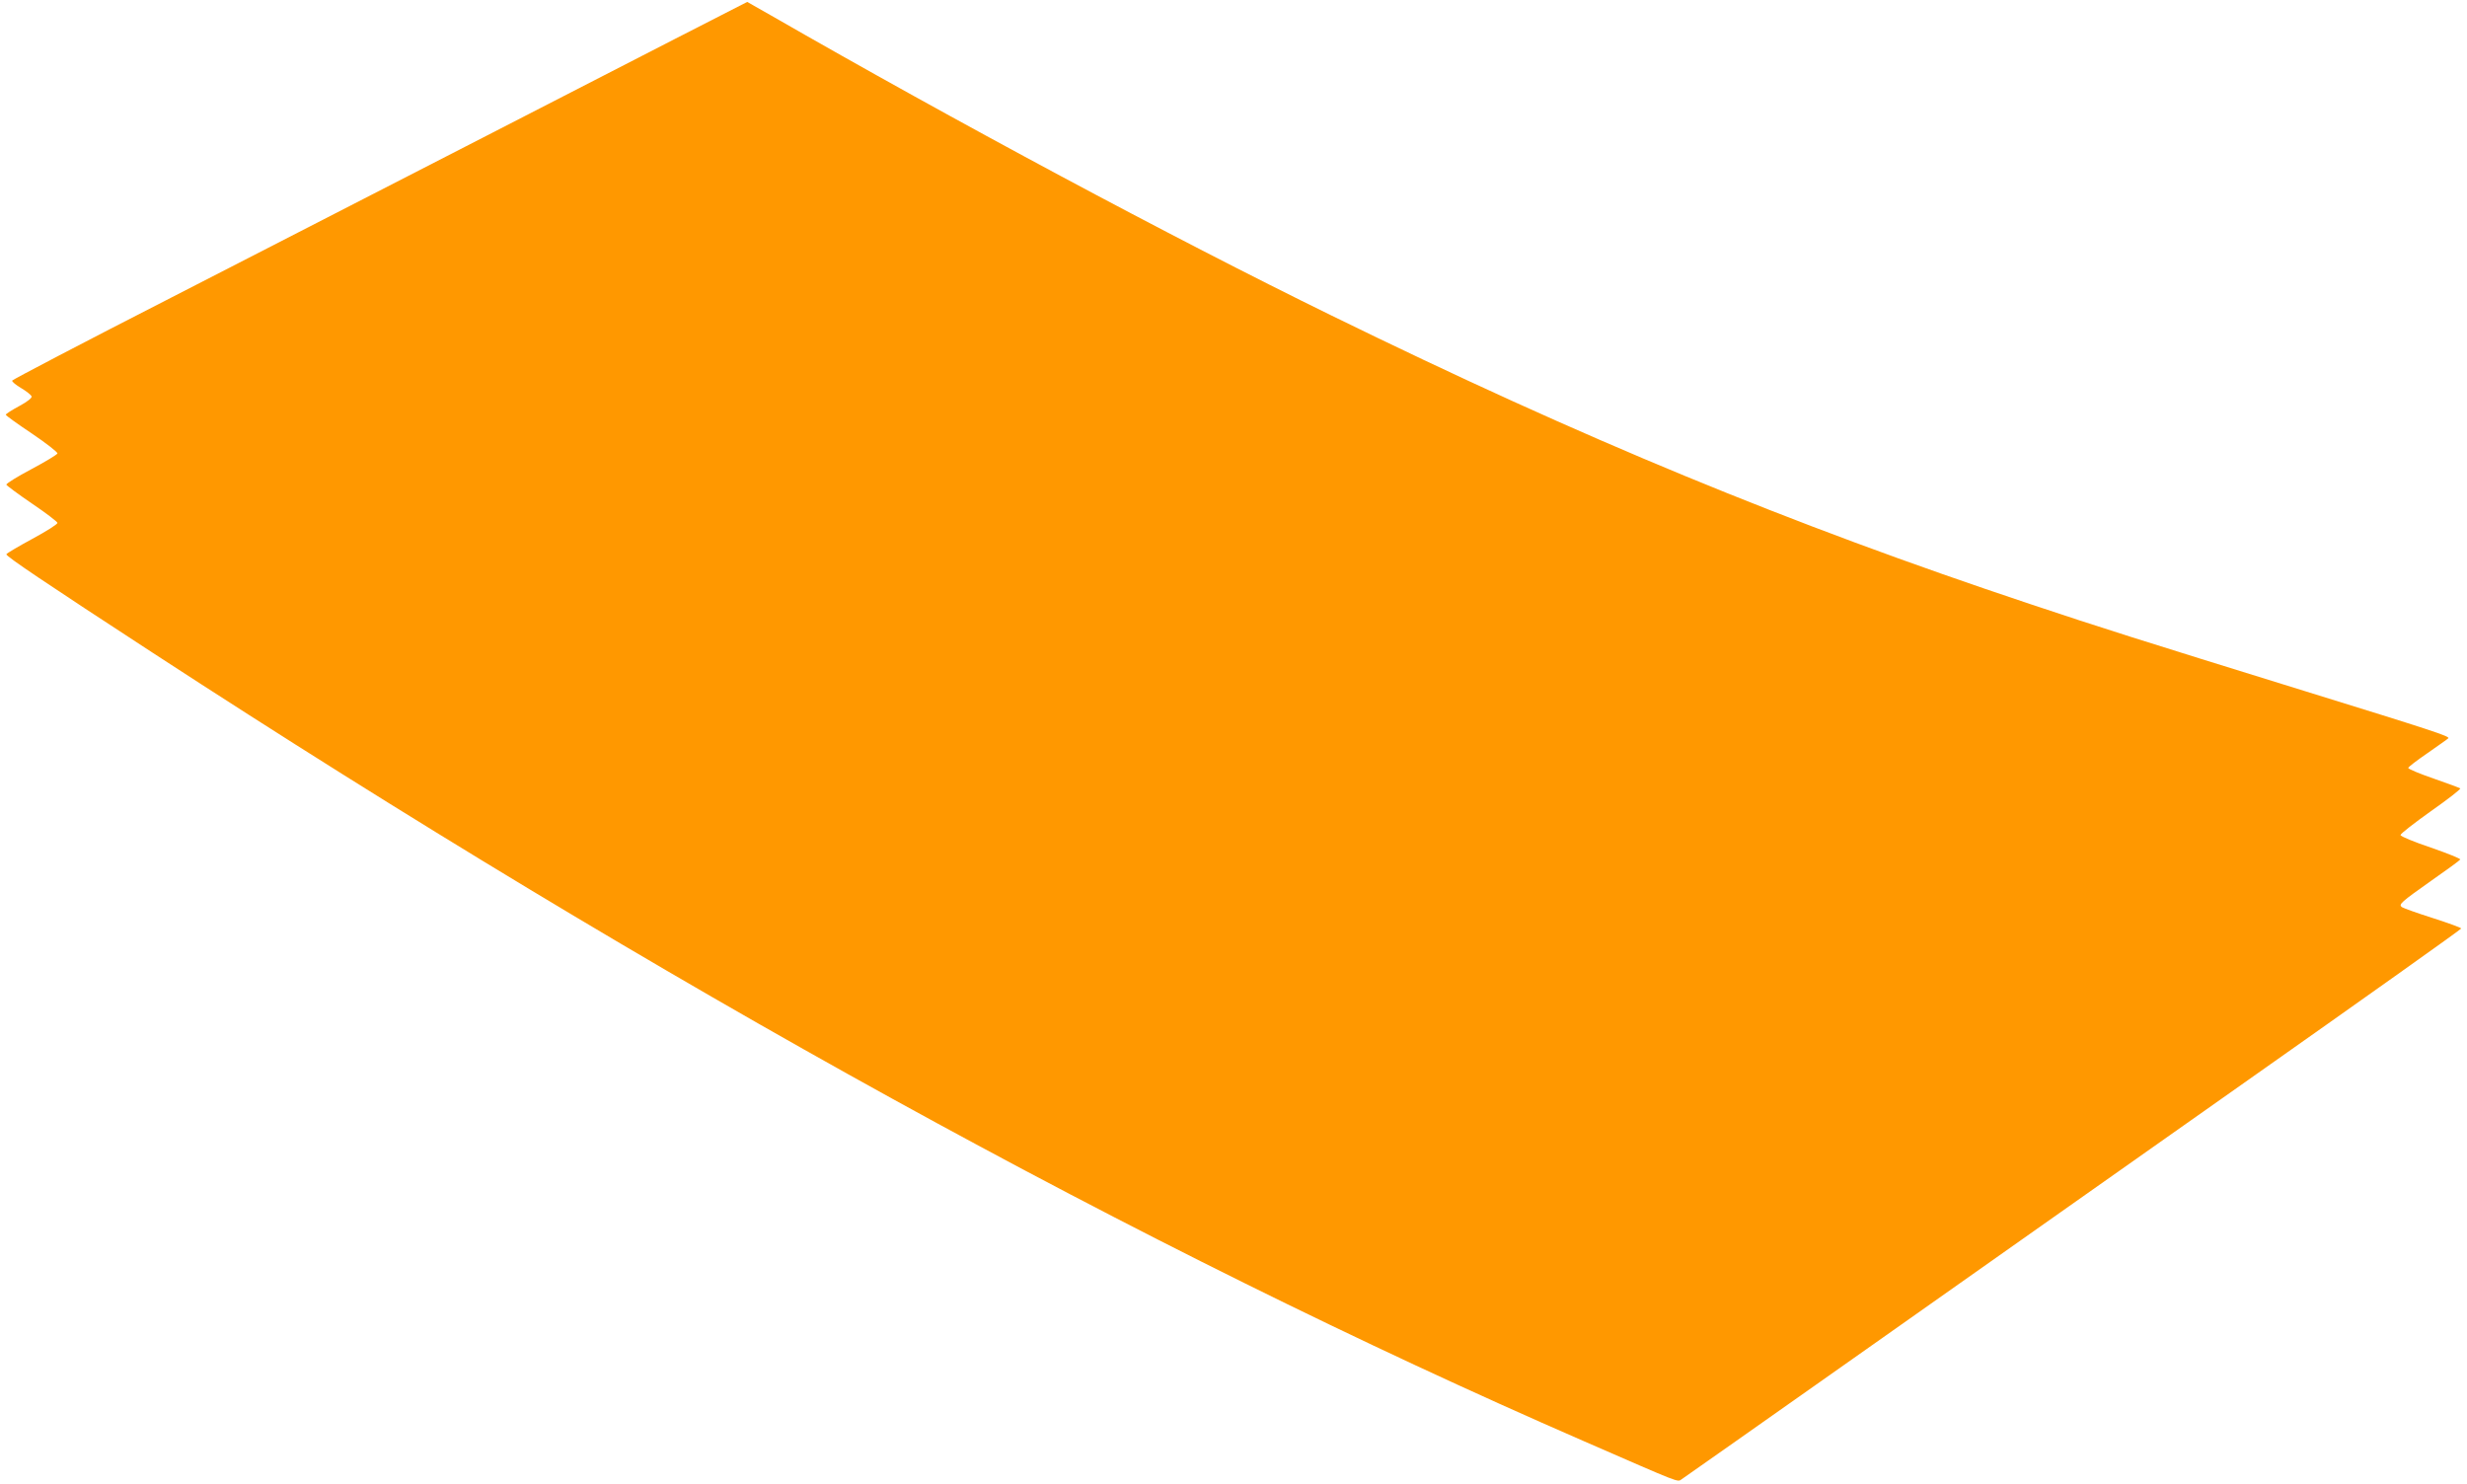 <?xml version="1.0" standalone="no"?>
<!DOCTYPE svg PUBLIC "-//W3C//DTD SVG 20010904//EN"
 "http://www.w3.org/TR/2001/REC-SVG-20010904/DTD/svg10.dtd">
<svg version="1.0" xmlns="http://www.w3.org/2000/svg"
 width="1280pt" height="770pt" viewBox="0 0 1280 770"
 preserveAspectRatio="xMidYMid meet">
<g transform="translate(0,770) scale(0.1,-0.1)"
fill="#ff9800" stroke="none">
<path d="M3500 7497 c-206 -106 -692 -356 -1080 -555 -388 -199 -1076 -552
-1529 -785 -454 -232 -826 -427 -828 -432 -1 -6 20 -23 47 -39 27 -16 51 -35
54 -43 3 -7 -21 -27 -64 -50 -39 -21 -70 -41 -70 -45 0 -4 61 -48 136 -98 74
-50 134 -97 132 -103 -3 -7 -63 -43 -136 -82 -72 -38 -130 -74 -129 -80 2 -5
61 -49 133 -98 71 -48 130 -93 132 -100 1 -7 -56 -43 -130 -83 -72 -39 -133
-75 -135 -80 -3 -10 202 -148 762 -513 2641 -1721 5120 -3087 7420 -4088 516
-225 487 -214 510 -199 11 7 414 291 895 630 481 340 1387 978 2012 1419 626
441 1138 805 1138 809 0 4 -66 28 -147 54 -82 26 -154 52 -161 57 -18 14 -6
25 154 138 79 55 146 104 149 109 3 4 -66 32 -153 62 -86 29 -157 58 -157 65
0 7 71 62 158 124 87 61 155 114 152 118 -4 3 -66 26 -138 51 -73 25 -132 50
-132 55 1 6 46 40 100 77 54 38 103 72 108 77 10 10 -82 40 -748 246 -862 267
-1055 328 -1420 450 -1252 417 -2322 859 -3625 1497 -828 405 -1962 1013
-2908 1557 -68 39 -125 71 -125 71 -1 0 -171 -87 -377 -193z"/>
</g>
</svg>
